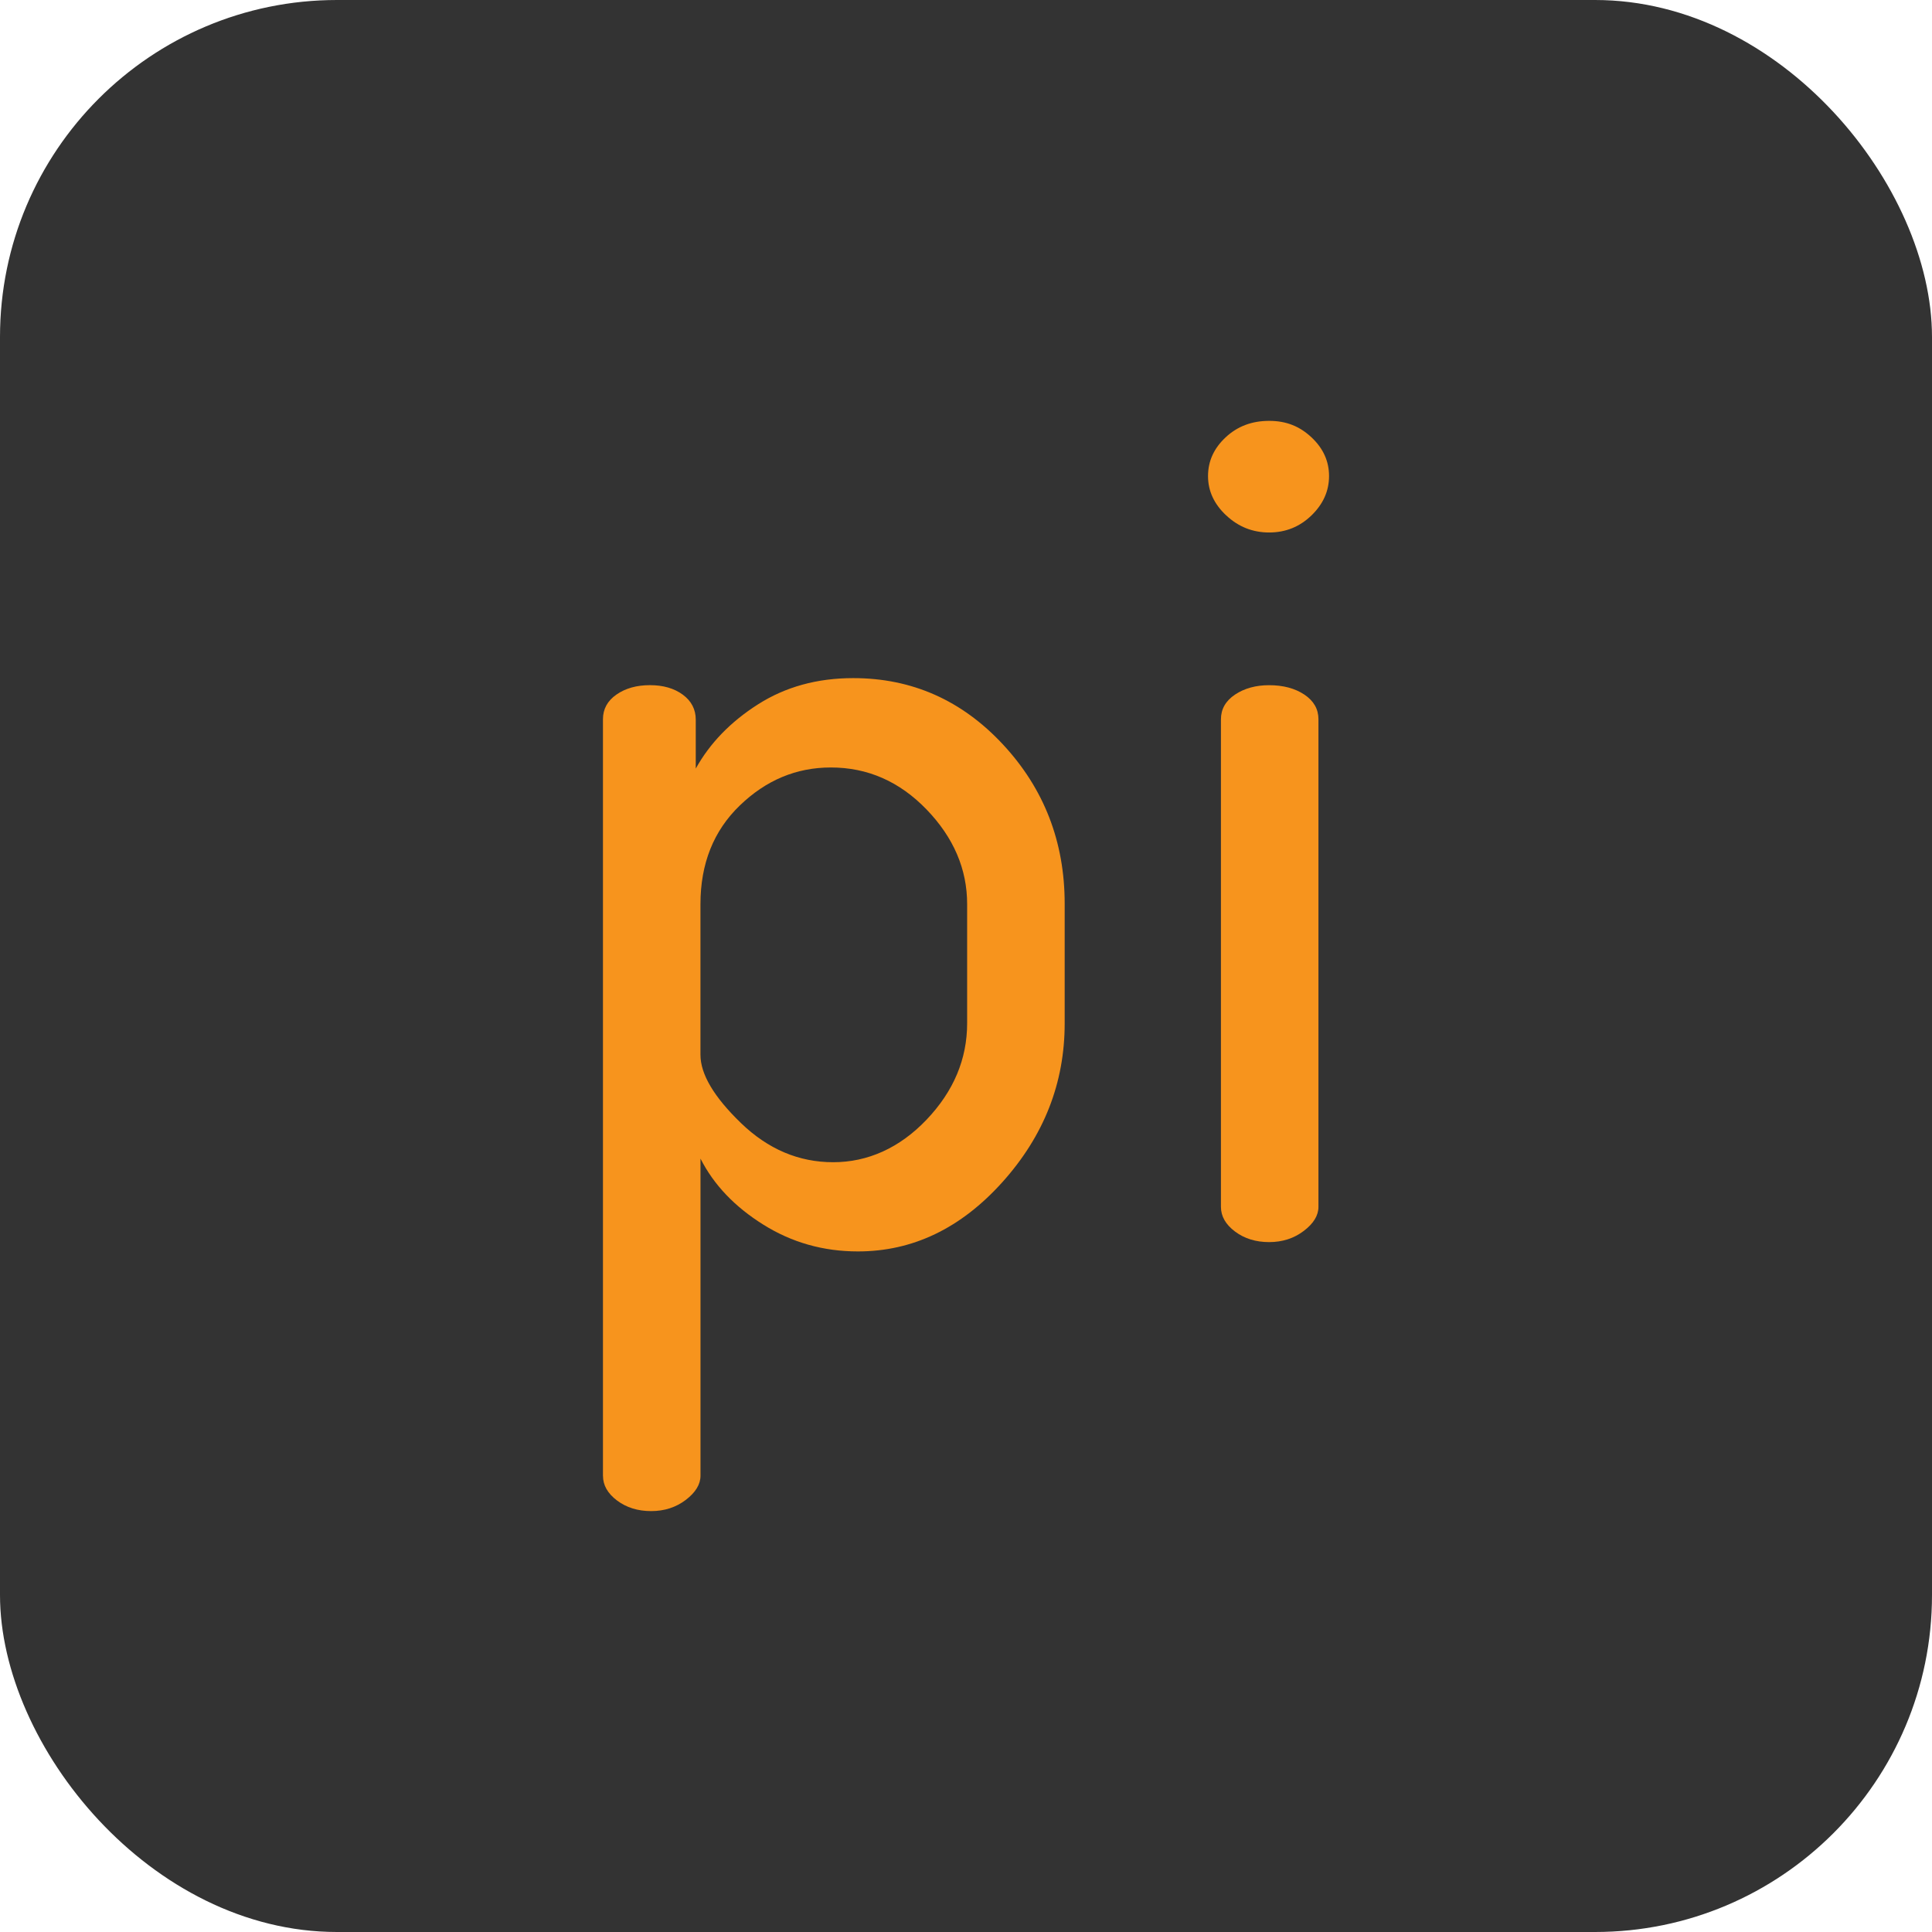 <?xml version="1.0" encoding="UTF-8"?>
<svg id="Layer_2" data-name="Layer 2" xmlns="http://www.w3.org/2000/svg" width="510.24" height="510.24" viewBox="0 0 510.24 510.24">
  <g id="Layer_1-2" data-name="Layer 1">
    <g>
      <rect width="510.24" height="510.24" rx="88.99" ry="88.99" fill="#333" stroke-width="0"/>
      <g>
        <path d="m159.24,389.78v-199.83c0-2.68,1.18-4.86,3.57-6.52,2.37-1.65,5.32-2.48,8.84-2.48s6.41.84,8.69,2.52c2.27,1.68,3.41,3.88,3.41,6.61v12.9c3.72-6.7,9.2-12.36,16.45-16.97,7.24-4.61,15.62-6.92,25.13-6.92,15.52,0,28.7,5.85,39.56,17.53,10.86,11.69,16.29,25.71,16.29,42.04v31.65c0,15.72-5.49,29.69-16.45,41.89-10.97,12.21-23.69,18.3-38.16,18.3-9.11,0-17.43-2.35-24.97-7.07-7.55-4.71-13.09-10.52-16.6-17.44v83.75c0,2.27-1.29,4.4-3.88,6.38-2.59,1.97-5.64,2.96-9.15,2.96s-6.52-.93-9-2.79c-2.48-1.86-3.72-4.03-3.72-6.52Zm25.75-111.22c0,5.14,3.57,11.15,10.71,18.05,7.14,6.89,15.25,10.33,24.35,10.33s17.53-3.75,24.67-11.25c7.14-7.51,10.7-15.99,10.7-25.45v-31.46c0-9.25-3.57-17.58-10.7-24.98-7.14-7.4-15.57-11.11-25.29-11.11-9.11,0-17.12,3.35-24.04,10.03-6.93,6.68-10.4,15.37-10.4,26.07v39.79Z" fill="#f7941d" stroke-width="0"/>
        <path d="m323.85,136.13c-3.21-3-4.81-6.46-4.81-10.4s1.55-7.34,4.66-10.24c3.1-2.9,6.92-4.34,11.48-4.34s8.07,1.45,11.17,4.34c3.1,2.9,4.65,6.31,4.65,10.24s-1.55,7.4-4.65,10.4c-3.1,3-6.83,4.5-11.17,4.5s-8.12-1.5-11.32-4.5Zm-1.4,182.6v-128.77c0-2.68,1.24-4.86,3.72-6.52,2.48-1.65,5.48-2.48,9-2.48,3.72,0,6.83.83,9.31,2.48,2.48,1.66,3.72,3.83,3.72,6.52v128.77c0,2.28-1.29,4.4-3.88,6.36-2.59,1.97-5.64,2.95-9.15,2.95s-6.52-.93-9-2.79c-2.48-1.86-3.72-4.03-3.72-6.52Z" fill="#f7941d" stroke-width="0"/>
      </g>
    </g>
  </g>
</svg>
